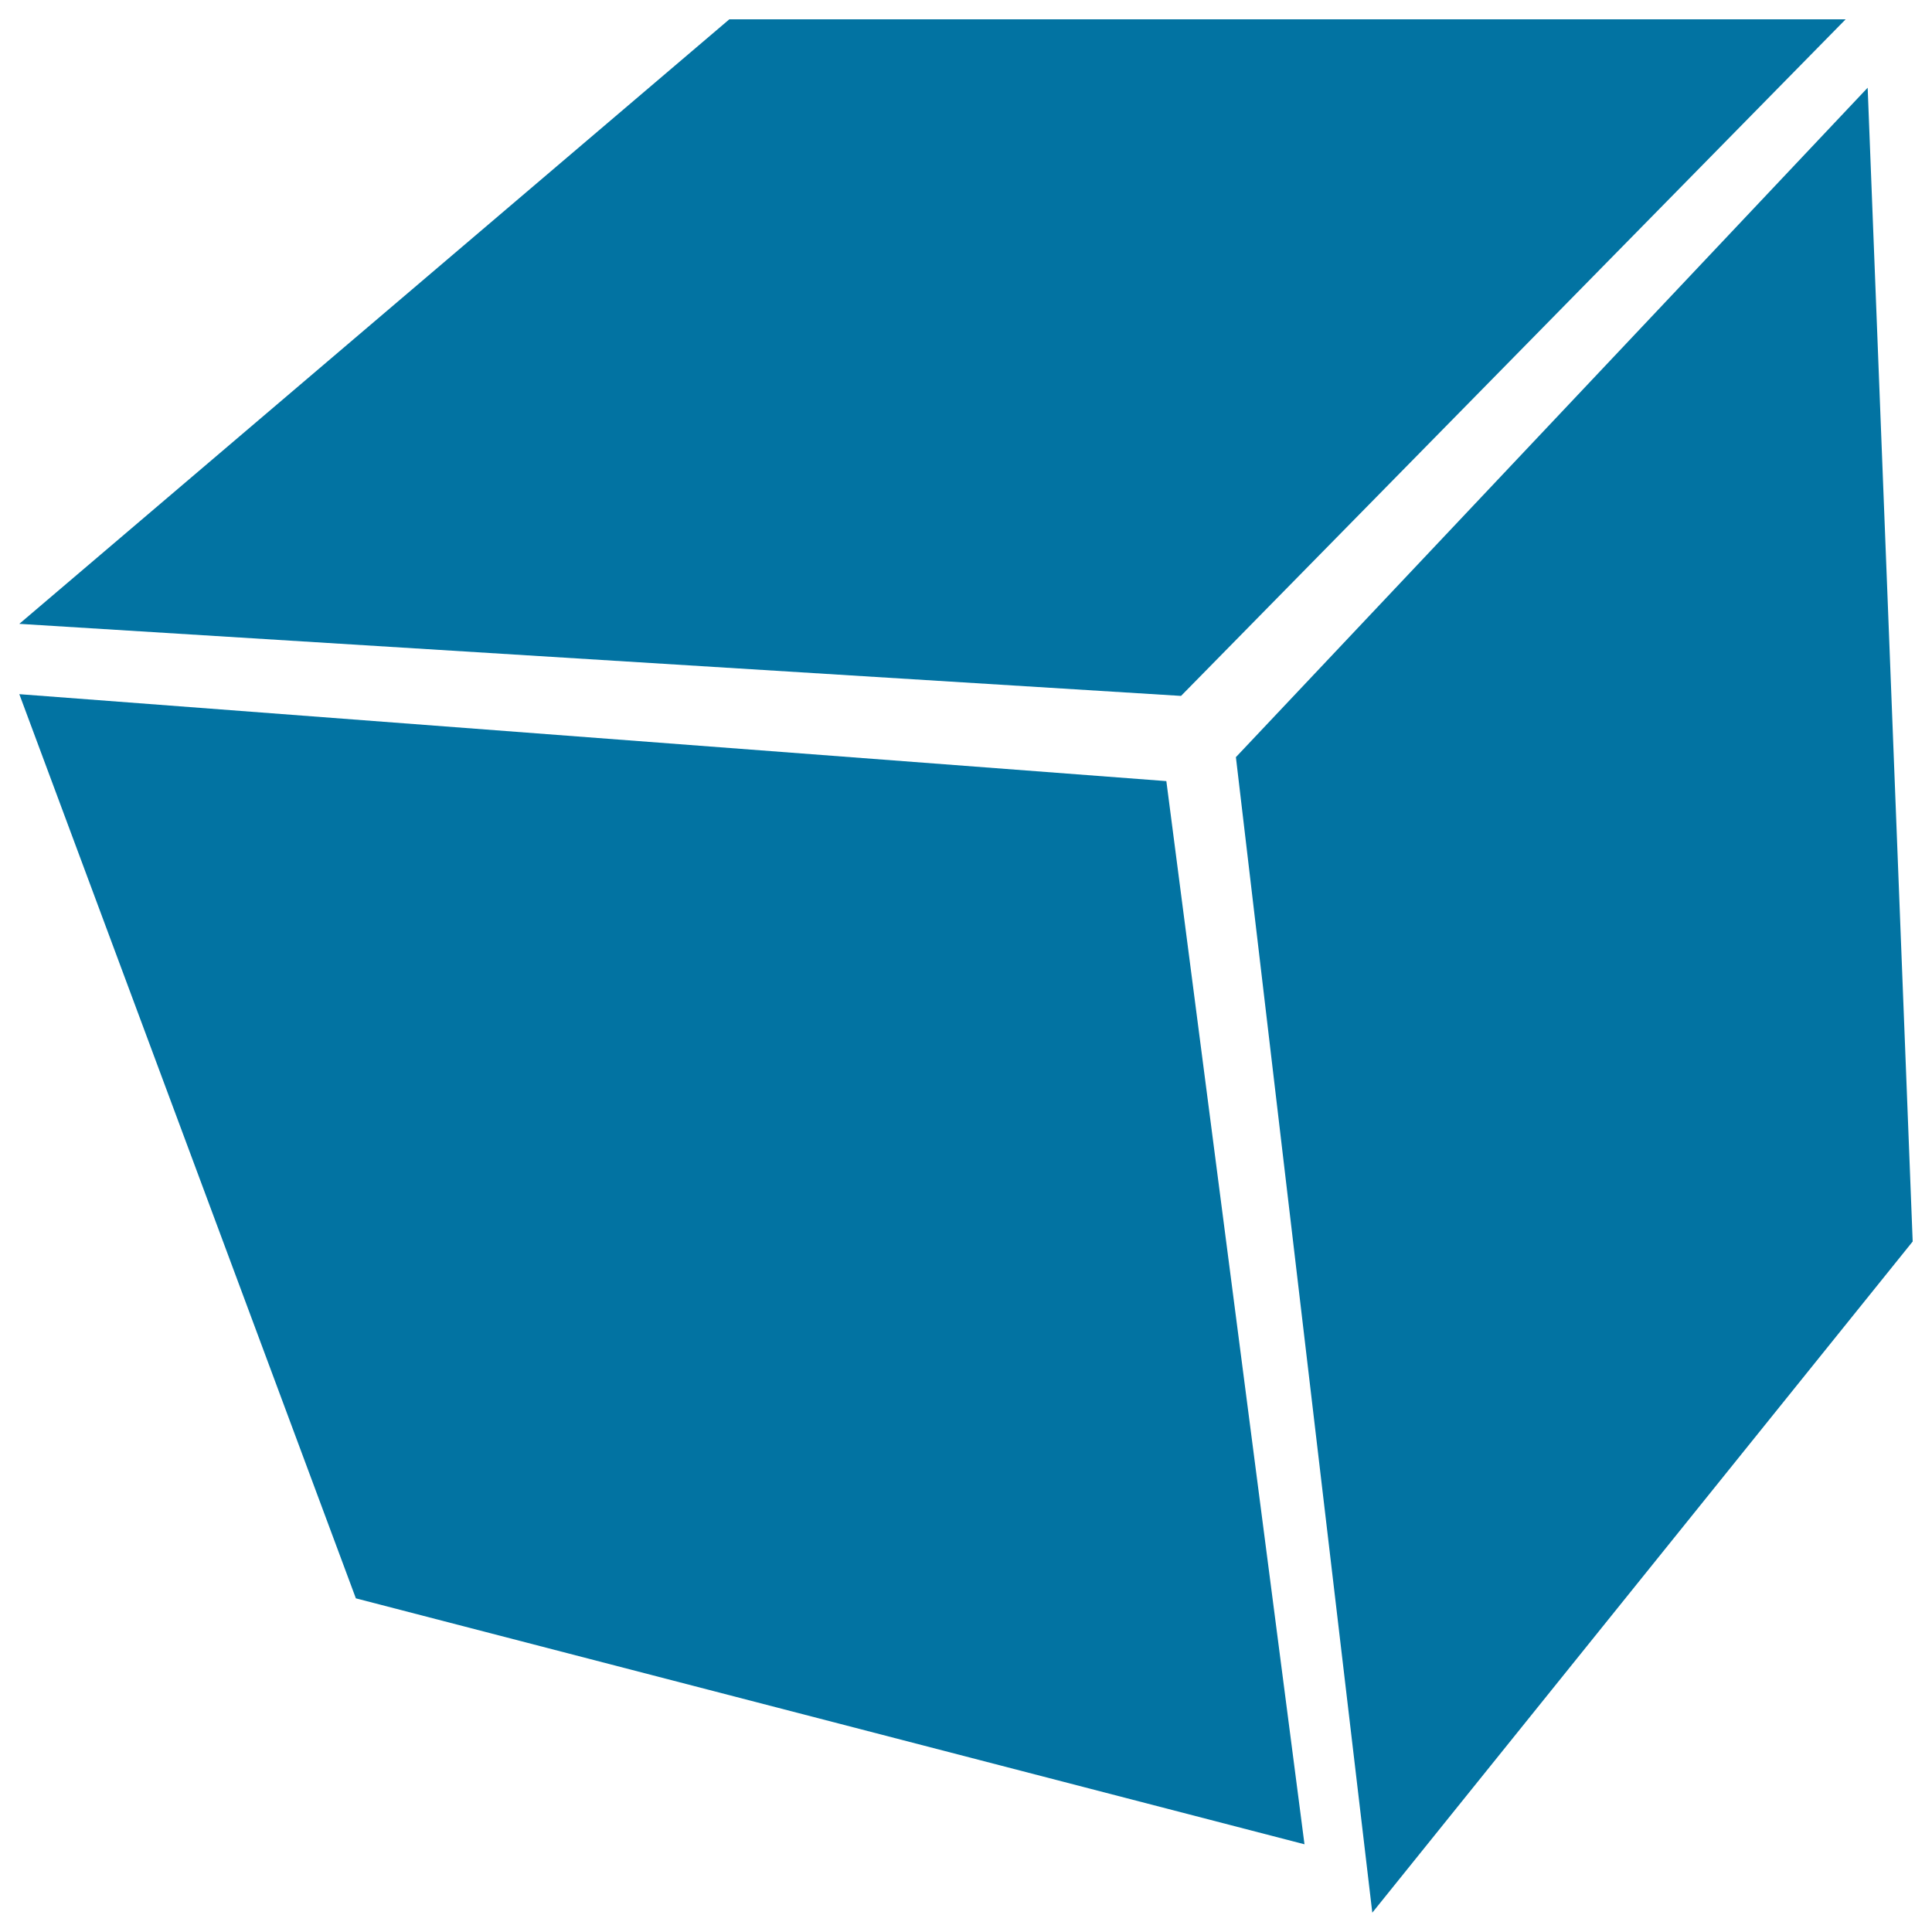 <svg xmlns="http://www.w3.org/2000/svg" viewBox="0 0 1000 1000" style="fill:#0273a2">
<title>Peanut Shell SVG icon</title>
<path d="M377.5,10L10,322.9l601.3,37.3L955.3,10H377.5z"/><path d="M10,359.3l593.7,45l71.5,550.3L184.2,827.3L10,359.3z"/><path d="M639.7,391.9l327-346.5L990,642.6L710.3,990L639.7,391.9z"/>
</svg>